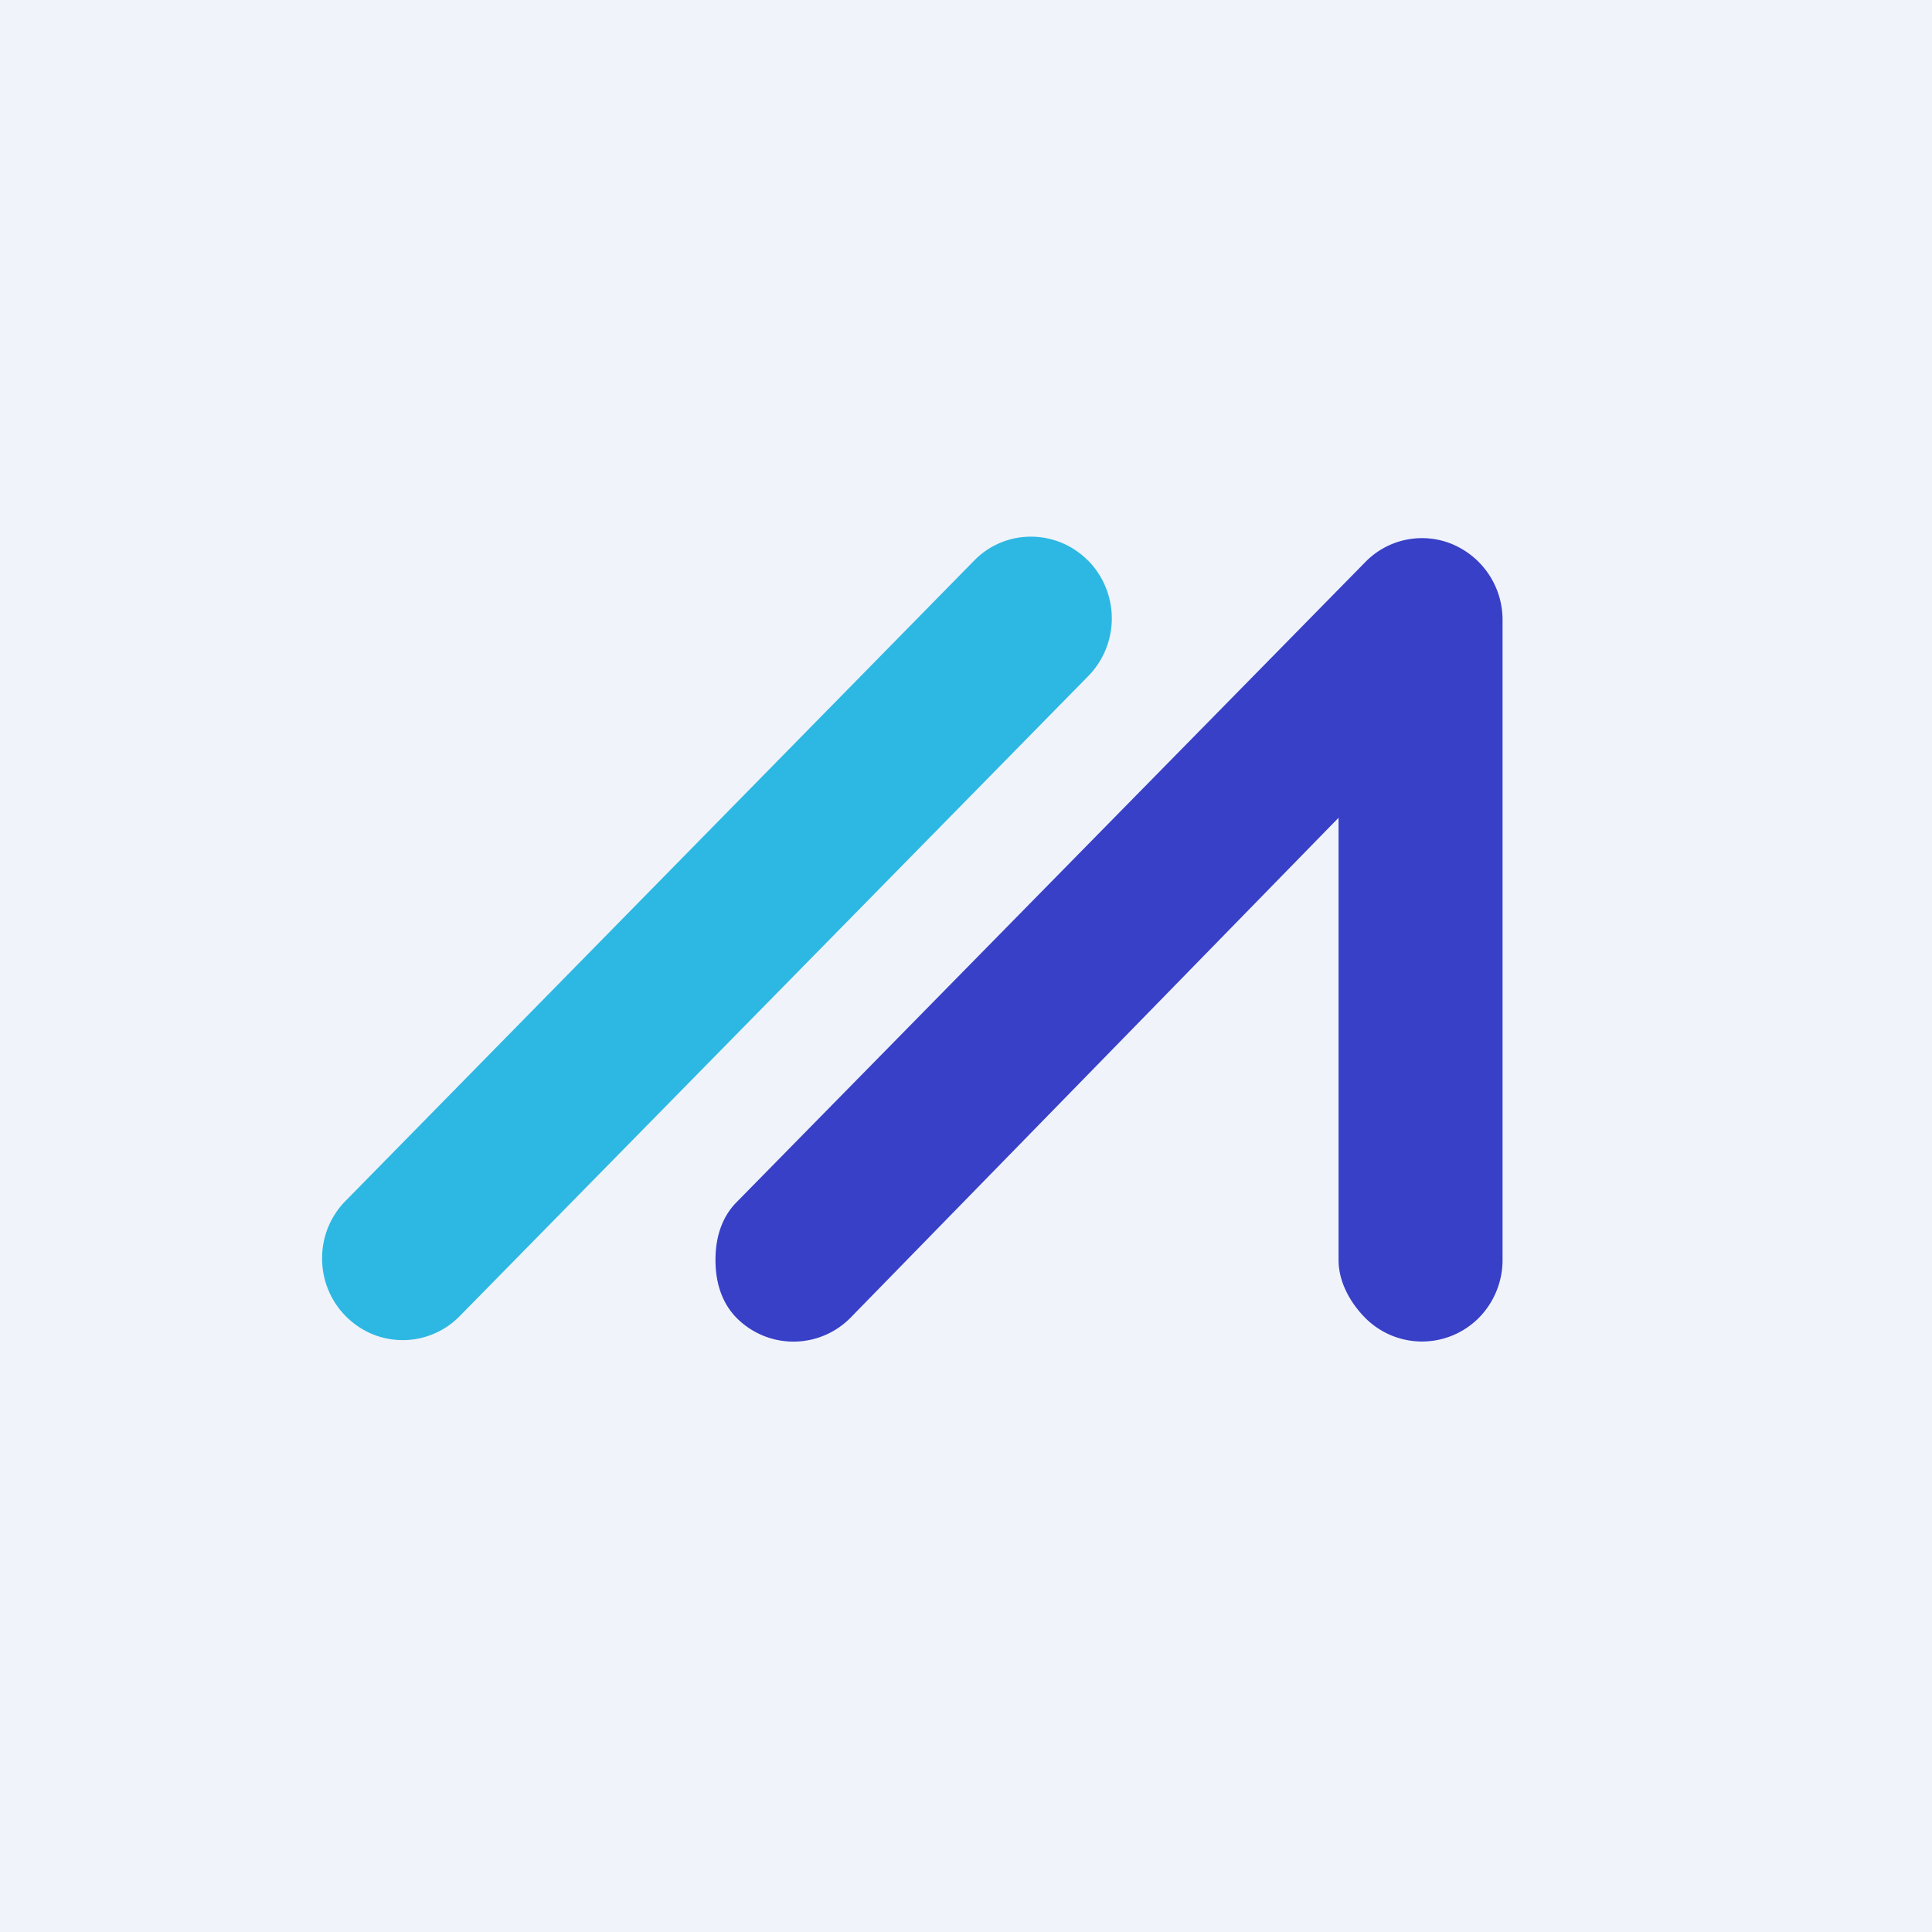 <!-- by TradingView --><svg width="18" height="18" fill="none" xmlns="http://www.w3.org/2000/svg"><path fill="#F0F3FA" d="M0 0h18v18H0z"/><path fill-rule="evenodd" clip-rule="evenodd" d="M10.136 5.222A.747.747 0 009.606 5h-.002a.735.735 0 00-.53.225L3.22 11.188a.757.757 0 00-.219.538.762.762 0 00.464.702.743.743 0 00.819-.167l5.856-5.963a.768.768 0 00-.003-1.076z" fill="#2DB8E3"/><path fill-rule="evenodd" clip-rule="evenodd" d="M13.536 5.072a.737.737 0 00-.818.167L6.86 11.203c-.14.143-.195.337-.194.538 0 .202.056.395.197.538a.746.746 0 001.062-.003l4.546-4.657v4.12c0 .202.106.395.247.538a.746.746 0 001.061 0 .767.767 0 00.22-.538V5.776a.764.764 0 00-.464-.704z" fill="#3840C7"/></svg>